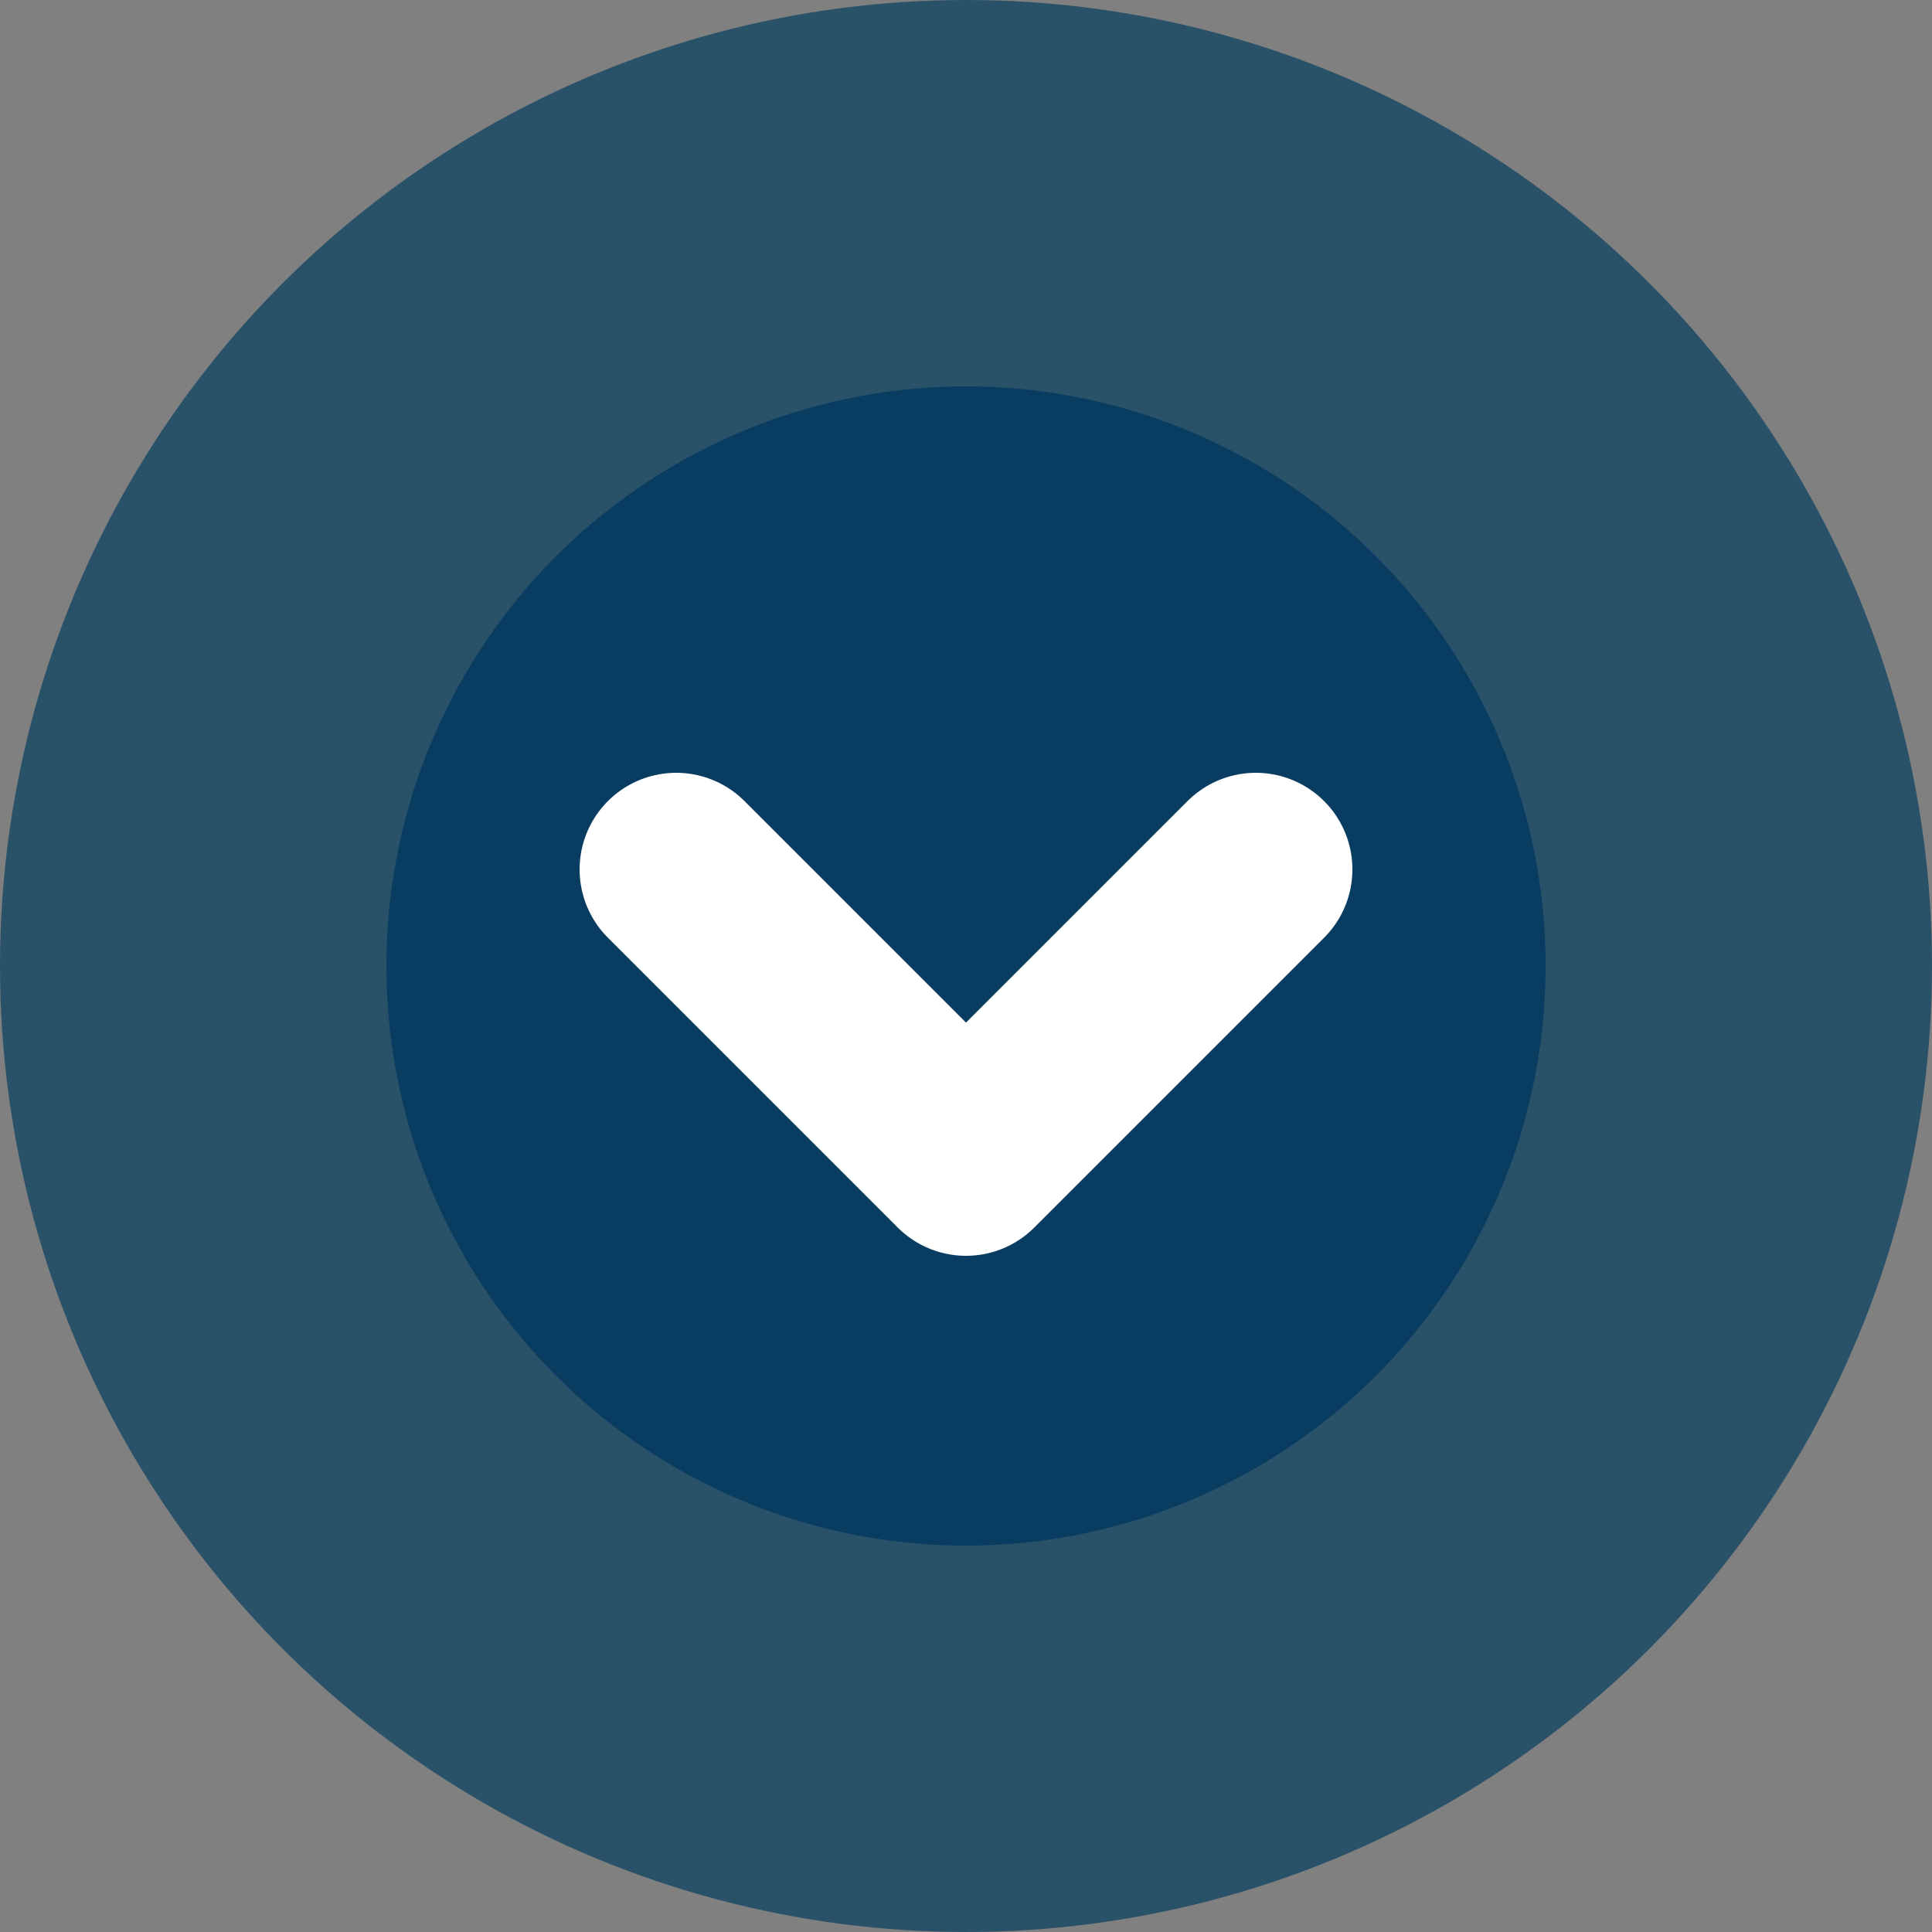<svg width="20" height="20" viewBox="0 0 20 20" fill="none" xmlns="http://www.w3.org/2000/svg">
<rect x="0" y="0" width="20" height="20" fill="#808080" stroke="none"/>
<circle cx="6" cy="6" r="8" transform="matrix(1 0 0 -1 4 16)" fill="#093C61" stroke="#295269" stroke-width="4"/>
<path d="M7 9L10 12L13 9" stroke="white" stroke-width="2" stroke-linecap="round" stroke-linejoin="round"/>
</svg>
